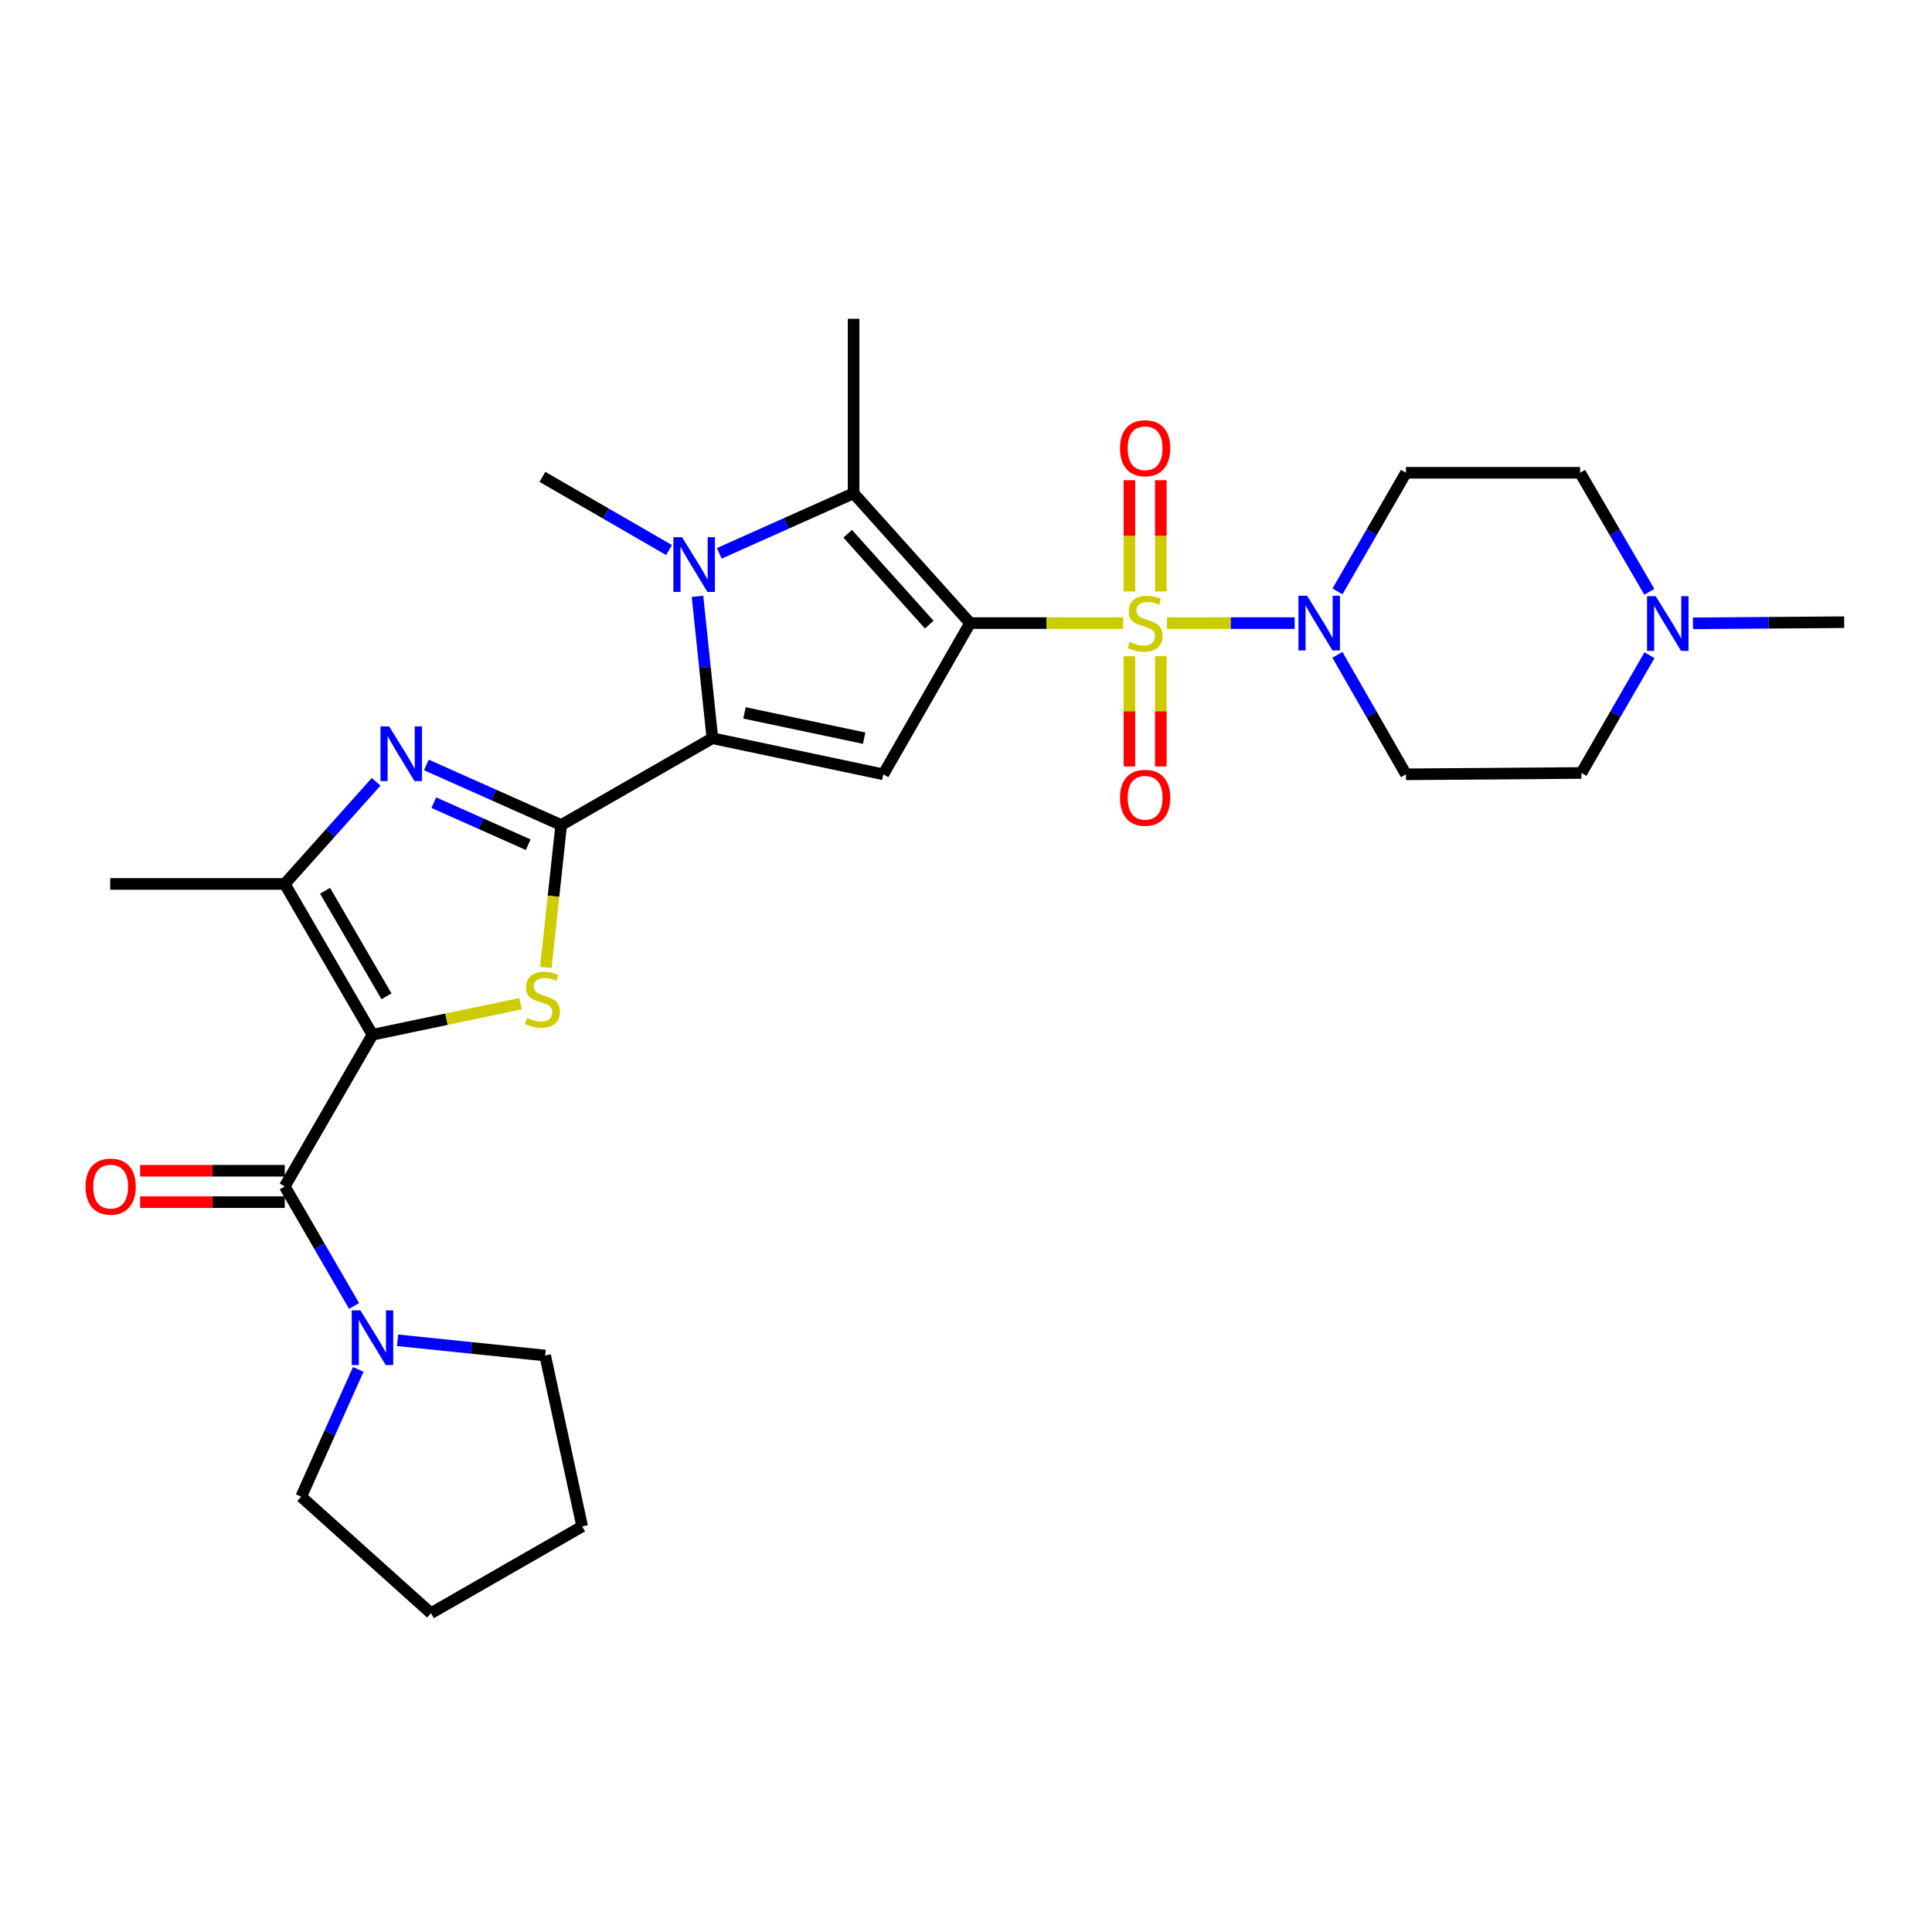<?xml version='1.0' encoding='iso-8859-1'?>
<svg version='1.1' baseProfile='full'
              xmlns='http://www.w3.org/2000/svg'
                      xmlns:rdkit='http://www.rdkit.org/xml'
                      xmlns:xlink='http://www.w3.org/1999/xlink'
                  xml:space='preserve'
width='1000px' height='1000px' viewBox='0 0 1000 1000'>
<!-- END OF HEADER -->
<rect style='opacity:1.0;fill:#FFFFFF;stroke:none' width='1000' height='1000' x='0' y='0'> </rect>
<path class='bond-0' d='M 502.118,322.514 L 541.741,322.514' style='fill:none;fill-rule:evenodd;stroke:#000000;stroke-width:6px;stroke-linecap:butt;stroke-linejoin:miter;stroke-opacity:1' />
<path class='bond-0' d='M 541.741,322.514 L 581.364,322.514' style='fill:none;fill-rule:evenodd;stroke:#CCCC00;stroke-width:6px;stroke-linecap:butt;stroke-linejoin:miter;stroke-opacity:1' />
<path class='bond-5' d='M 502.118,322.514 L 457.194,400.783' style='fill:none;fill-rule:evenodd;stroke:#000000;stroke-width:6px;stroke-linecap:butt;stroke-linejoin:miter;stroke-opacity:1' />
<path class='bond-7' d='M 502.118,322.514 L 441.818,255.331' style='fill:none;fill-rule:evenodd;stroke:#000000;stroke-width:6px;stroke-linecap:butt;stroke-linejoin:miter;stroke-opacity:1' />
<path class='bond-7' d='M 480.972,323.298 L 438.762,276.27' style='fill:none;fill-rule:evenodd;stroke:#000000;stroke-width:6px;stroke-linecap:butt;stroke-linejoin:miter;stroke-opacity:1' />
<path class='bond-11' d='M 604.041,322.514 L 637.072,322.514' style='fill:none;fill-rule:evenodd;stroke:#CCCC00;stroke-width:6px;stroke-linecap:butt;stroke-linejoin:miter;stroke-opacity:1' />
<path class='bond-11' d='M 637.072,322.514 L 670.102,322.514' style='fill:none;fill-rule:evenodd;stroke:#0000FF;stroke-width:6px;stroke-linecap:butt;stroke-linejoin:miter;stroke-opacity:1' />
<path class='bond-13' d='M 600.839,306.13 L 600.839,277.335' style='fill:none;fill-rule:evenodd;stroke:#CCCC00;stroke-width:6px;stroke-linecap:butt;stroke-linejoin:miter;stroke-opacity:1' />
<path class='bond-13' d='M 600.839,277.335 L 600.839,248.539' style='fill:none;fill-rule:evenodd;stroke:#FF0000;stroke-width:6px;stroke-linecap:butt;stroke-linejoin:miter;stroke-opacity:1' />
<path class='bond-13' d='M 584.578,306.13 L 584.578,277.335' style='fill:none;fill-rule:evenodd;stroke:#CCCC00;stroke-width:6px;stroke-linecap:butt;stroke-linejoin:miter;stroke-opacity:1' />
<path class='bond-13' d='M 584.578,277.335 L 584.578,248.539' style='fill:none;fill-rule:evenodd;stroke:#FF0000;stroke-width:6px;stroke-linecap:butt;stroke-linejoin:miter;stroke-opacity:1' />
<path class='bond-14' d='M 584.578,339.653 L 584.578,368.173' style='fill:none;fill-rule:evenodd;stroke:#CCCC00;stroke-width:6px;stroke-linecap:butt;stroke-linejoin:miter;stroke-opacity:1' />
<path class='bond-14' d='M 584.578,368.173 L 584.578,396.693' style='fill:none;fill-rule:evenodd;stroke:#FF0000;stroke-width:6px;stroke-linecap:butt;stroke-linejoin:miter;stroke-opacity:1' />
<path class='bond-14' d='M 600.839,339.653 L 600.839,368.173' style='fill:none;fill-rule:evenodd;stroke:#CCCC00;stroke-width:6px;stroke-linecap:butt;stroke-linejoin:miter;stroke-opacity:1' />
<path class='bond-14' d='M 600.839,368.173 L 600.839,396.693' style='fill:none;fill-rule:evenodd;stroke:#FF0000;stroke-width:6px;stroke-linecap:butt;stroke-linejoin:miter;stroke-opacity:1' />
<path class='bond-1' d='M 192.795,535.575 L 231.112,527.543' style='fill:none;fill-rule:evenodd;stroke:#000000;stroke-width:6px;stroke-linecap:butt;stroke-linejoin:miter;stroke-opacity:1' />
<path class='bond-1' d='M 231.112,527.543 L 269.429,519.511' style='fill:none;fill-rule:evenodd;stroke:#CCCC00;stroke-width:6px;stroke-linecap:butt;stroke-linejoin:miter;stroke-opacity:1' />
<path class='bond-9' d='M 192.795,535.575 L 147.382,614.105' style='fill:none;fill-rule:evenodd;stroke:#000000;stroke-width:6px;stroke-linecap:butt;stroke-linejoin:miter;stroke-opacity:1' />
<path class='bond-31' d='M 192.795,535.575 L 147.382,457.532' style='fill:none;fill-rule:evenodd;stroke:#000000;stroke-width:6px;stroke-linecap:butt;stroke-linejoin:miter;stroke-opacity:1' />
<path class='bond-31' d='M 200.037,515.69 L 168.249,461.061' style='fill:none;fill-rule:evenodd;stroke:#000000;stroke-width:6px;stroke-linecap:butt;stroke-linejoin:miter;stroke-opacity:1' />
<path class='bond-2' d='M 290.467,427.035 L 368.727,382.101' style='fill:none;fill-rule:evenodd;stroke:#000000;stroke-width:6px;stroke-linecap:butt;stroke-linejoin:miter;stroke-opacity:1' />
<path class='bond-4' d='M 290.467,427.035 L 286.495,463.893' style='fill:none;fill-rule:evenodd;stroke:#000000;stroke-width:6px;stroke-linecap:butt;stroke-linejoin:miter;stroke-opacity:1' />
<path class='bond-4' d='M 286.495,463.893 L 282.522,500.751' style='fill:none;fill-rule:evenodd;stroke:#CCCC00;stroke-width:6px;stroke-linecap:butt;stroke-linejoin:miter;stroke-opacity:1' />
<path class='bond-8' d='M 290.467,427.035 L 255.578,411.486' style='fill:none;fill-rule:evenodd;stroke:#000000;stroke-width:6px;stroke-linecap:butt;stroke-linejoin:miter;stroke-opacity:1' />
<path class='bond-8' d='M 255.578,411.486 L 220.688,395.937' style='fill:none;fill-rule:evenodd;stroke:#0000FF;stroke-width:6px;stroke-linecap:butt;stroke-linejoin:miter;stroke-opacity:1' />
<path class='bond-8' d='M 273.381,437.222 L 248.959,426.338' style='fill:none;fill-rule:evenodd;stroke:#000000;stroke-width:6px;stroke-linecap:butt;stroke-linejoin:miter;stroke-opacity:1' />
<path class='bond-8' d='M 248.959,426.338 L 224.536,415.454' style='fill:none;fill-rule:evenodd;stroke:#0000FF;stroke-width:6px;stroke-linecap:butt;stroke-linejoin:miter;stroke-opacity:1' />
<path class='bond-3' d='M 368.727,382.101 L 457.194,400.783' style='fill:none;fill-rule:evenodd;stroke:#000000;stroke-width:6px;stroke-linecap:butt;stroke-linejoin:miter;stroke-opacity:1' />
<path class='bond-3' d='M 385.356,368.993 L 447.283,382.071' style='fill:none;fill-rule:evenodd;stroke:#000000;stroke-width:6px;stroke-linecap:butt;stroke-linejoin:miter;stroke-opacity:1' />
<path class='bond-29' d='M 368.727,382.101 L 364.872,345.372' style='fill:none;fill-rule:evenodd;stroke:#000000;stroke-width:6px;stroke-linecap:butt;stroke-linejoin:miter;stroke-opacity:1' />
<path class='bond-29' d='M 364.872,345.372 L 361.018,308.644' style='fill:none;fill-rule:evenodd;stroke:#0000FF;stroke-width:6px;stroke-linecap:butt;stroke-linejoin:miter;stroke-opacity:1' />
<path class='bond-6' d='M 372.295,286.412 L 407.057,270.872' style='fill:none;fill-rule:evenodd;stroke:#0000FF;stroke-width:6px;stroke-linecap:butt;stroke-linejoin:miter;stroke-opacity:1' />
<path class='bond-6' d='M 407.057,270.872 L 441.818,255.331' style='fill:none;fill-rule:evenodd;stroke:#000000;stroke-width:6px;stroke-linecap:butt;stroke-linejoin:miter;stroke-opacity:1' />
<path class='bond-21' d='M 346.287,284.706 L 313.522,265.768' style='fill:none;fill-rule:evenodd;stroke:#0000FF;stroke-width:6px;stroke-linecap:butt;stroke-linejoin:miter;stroke-opacity:1' />
<path class='bond-21' d='M 313.522,265.768 L 280.756,246.83' style='fill:none;fill-rule:evenodd;stroke:#000000;stroke-width:6px;stroke-linecap:butt;stroke-linejoin:miter;stroke-opacity:1' />
<path class='bond-22' d='M 441.818,255.331 L 441.818,165.011' style='fill:none;fill-rule:evenodd;stroke:#000000;stroke-width:6px;stroke-linecap:butt;stroke-linejoin:miter;stroke-opacity:1' />
<path class='bond-10' d='M 194.682,404.671 L 171.032,431.102' style='fill:none;fill-rule:evenodd;stroke:#0000FF;stroke-width:6px;stroke-linecap:butt;stroke-linejoin:miter;stroke-opacity:1' />
<path class='bond-10' d='M 171.032,431.102 L 147.382,457.532' style='fill:none;fill-rule:evenodd;stroke:#000000;stroke-width:6px;stroke-linecap:butt;stroke-linejoin:miter;stroke-opacity:1' />
<path class='bond-12' d='M 147.382,614.105 L 165.325,645.037' style='fill:none;fill-rule:evenodd;stroke:#000000;stroke-width:6px;stroke-linecap:butt;stroke-linejoin:miter;stroke-opacity:1' />
<path class='bond-12' d='M 165.325,645.037 L 183.268,675.969' style='fill:none;fill-rule:evenodd;stroke:#0000FF;stroke-width:6px;stroke-linecap:butt;stroke-linejoin:miter;stroke-opacity:1' />
<path class='bond-18' d='M 147.382,605.975 L 109.953,605.975' style='fill:none;fill-rule:evenodd;stroke:#000000;stroke-width:6px;stroke-linecap:butt;stroke-linejoin:miter;stroke-opacity:1' />
<path class='bond-18' d='M 109.953,605.975 L 72.524,605.975' style='fill:none;fill-rule:evenodd;stroke:#FF0000;stroke-width:6px;stroke-linecap:butt;stroke-linejoin:miter;stroke-opacity:1' />
<path class='bond-18' d='M 147.382,622.235 L 109.953,622.235' style='fill:none;fill-rule:evenodd;stroke:#000000;stroke-width:6px;stroke-linecap:butt;stroke-linejoin:miter;stroke-opacity:1' />
<path class='bond-18' d='M 109.953,622.235 L 72.524,622.235' style='fill:none;fill-rule:evenodd;stroke:#FF0000;stroke-width:6px;stroke-linecap:butt;stroke-linejoin:miter;stroke-opacity:1' />
<path class='bond-23' d='M 147.382,457.532 L 57.045,457.532' style='fill:none;fill-rule:evenodd;stroke:#000000;stroke-width:6px;stroke-linecap:butt;stroke-linejoin:miter;stroke-opacity:1' />
<path class='bond-16' d='M 692.282,306.108 L 710.004,275.408' style='fill:none;fill-rule:evenodd;stroke:#0000FF;stroke-width:6px;stroke-linecap:butt;stroke-linejoin:miter;stroke-opacity:1' />
<path class='bond-16' d='M 710.004,275.408 L 727.727,244.707' style='fill:none;fill-rule:evenodd;stroke:#000000;stroke-width:6px;stroke-linecap:butt;stroke-linejoin:miter;stroke-opacity:1' />
<path class='bond-17' d='M 692.232,338.93 L 709.979,369.857' style='fill:none;fill-rule:evenodd;stroke:#0000FF;stroke-width:6px;stroke-linecap:butt;stroke-linejoin:miter;stroke-opacity:1' />
<path class='bond-17' d='M 709.979,369.857 L 727.727,400.783' style='fill:none;fill-rule:evenodd;stroke:#000000;stroke-width:6px;stroke-linecap:butt;stroke-linejoin:miter;stroke-opacity:1' />
<path class='bond-24' d='M 205.781,693.73 L 243.978,697.668' style='fill:none;fill-rule:evenodd;stroke:#0000FF;stroke-width:6px;stroke-linecap:butt;stroke-linejoin:miter;stroke-opacity:1' />
<path class='bond-24' d='M 243.978,697.668 L 282.174,701.606' style='fill:none;fill-rule:evenodd;stroke:#000000;stroke-width:6px;stroke-linecap:butt;stroke-linejoin:miter;stroke-opacity:1' />
<path class='bond-25' d='M 185.433,708.806 L 170.663,741.743' style='fill:none;fill-rule:evenodd;stroke:#0000FF;stroke-width:6px;stroke-linecap:butt;stroke-linejoin:miter;stroke-opacity:1' />
<path class='bond-25' d='M 170.663,741.743 L 155.892,774.679' style='fill:none;fill-rule:evenodd;stroke:#000000;stroke-width:6px;stroke-linecap:butt;stroke-linejoin:miter;stroke-opacity:1' />
<path class='bond-15' d='M 853.775,339.134 L 836.159,369.61' style='fill:none;fill-rule:evenodd;stroke:#0000FF;stroke-width:6px;stroke-linecap:butt;stroke-linejoin:miter;stroke-opacity:1' />
<path class='bond-15' d='M 836.159,369.61 L 818.543,400.087' style='fill:none;fill-rule:evenodd;stroke:#000000;stroke-width:6px;stroke-linecap:butt;stroke-linejoin:miter;stroke-opacity:1' />
<path class='bond-26' d='M 876.273,322.641 L 915.409,322.343' style='fill:none;fill-rule:evenodd;stroke:#0000FF;stroke-width:6px;stroke-linecap:butt;stroke-linejoin:miter;stroke-opacity:1' />
<path class='bond-26' d='M 915.409,322.343 L 954.545,322.045' style='fill:none;fill-rule:evenodd;stroke:#000000;stroke-width:6px;stroke-linecap:butt;stroke-linejoin:miter;stroke-opacity:1' />
<path class='bond-30' d='M 853.698,306.323 L 835.773,275.515' style='fill:none;fill-rule:evenodd;stroke:#0000FF;stroke-width:6px;stroke-linecap:butt;stroke-linejoin:miter;stroke-opacity:1' />
<path class='bond-30' d='M 835.773,275.515 L 817.847,244.707' style='fill:none;fill-rule:evenodd;stroke:#000000;stroke-width:6px;stroke-linecap:butt;stroke-linejoin:miter;stroke-opacity:1' />
<path class='bond-19' d='M 727.727,244.707 L 817.847,244.707' style='fill:none;fill-rule:evenodd;stroke:#000000;stroke-width:6px;stroke-linecap:butt;stroke-linejoin:miter;stroke-opacity:1' />
<path class='bond-20' d='M 727.727,400.783 L 818.543,400.087' style='fill:none;fill-rule:evenodd;stroke:#000000;stroke-width:6px;stroke-linecap:butt;stroke-linejoin:miter;stroke-opacity:1' />
<path class='bond-28' d='M 282.174,701.606 L 301.335,790.064' style='fill:none;fill-rule:evenodd;stroke:#000000;stroke-width:6px;stroke-linecap:butt;stroke-linejoin:miter;stroke-opacity:1' />
<path class='bond-27' d='M 155.892,774.679 L 223.067,834.989' style='fill:none;fill-rule:evenodd;stroke:#000000;stroke-width:6px;stroke-linecap:butt;stroke-linejoin:miter;stroke-opacity:1' />
<path class='bond-32' d='M 223.067,834.989 L 301.335,790.064' style='fill:none;fill-rule:evenodd;stroke:#000000;stroke-width:6px;stroke-linecap:butt;stroke-linejoin:miter;stroke-opacity:1' />
<path  class='atom-1' d='M 584.709 332.234
Q 585.029 332.354, 586.349 332.914
Q 587.669 333.474, 589.109 333.834
Q 590.589 334.154, 592.029 334.154
Q 594.709 334.154, 596.269 332.874
Q 597.829 331.554, 597.829 329.274
Q 597.829 327.714, 597.029 326.754
Q 596.269 325.794, 595.069 325.274
Q 593.869 324.754, 591.869 324.154
Q 589.349 323.394, 587.829 322.674
Q 586.349 321.954, 585.269 320.434
Q 584.229 318.914, 584.229 316.354
Q 584.229 312.794, 586.629 310.594
Q 589.069 308.394, 593.869 308.394
Q 597.149 308.394, 600.869 309.954
L 599.949 313.034
Q 596.549 311.634, 593.989 311.634
Q 591.229 311.634, 589.709 312.794
Q 588.189 313.914, 588.229 315.874
Q 588.229 317.394, 588.989 318.314
Q 589.789 319.234, 590.909 319.754
Q 592.069 320.274, 593.989 320.874
Q 596.549 321.674, 598.069 322.474
Q 599.589 323.274, 600.669 324.914
Q 601.789 326.514, 601.789 329.274
Q 601.789 333.194, 599.149 335.314
Q 596.549 337.394, 592.189 337.394
Q 589.669 337.394, 587.749 336.834
Q 585.869 336.314, 583.629 335.394
L 584.709 332.234
' fill='#CCCC00'/>
<path  class='atom-5' d='M 272.756 526.857
Q 273.076 526.977, 274.396 527.537
Q 275.716 528.097, 277.156 528.457
Q 278.636 528.777, 280.076 528.777
Q 282.756 528.777, 284.316 527.497
Q 285.876 526.177, 285.876 523.897
Q 285.876 522.337, 285.076 521.377
Q 284.316 520.417, 283.116 519.897
Q 281.916 519.377, 279.916 518.777
Q 277.396 518.017, 275.876 517.297
Q 274.396 516.577, 273.316 515.057
Q 272.276 513.537, 272.276 510.977
Q 272.276 507.417, 274.676 505.217
Q 277.116 503.017, 281.916 503.017
Q 285.196 503.017, 288.916 504.577
L 287.996 507.657
Q 284.596 506.257, 282.036 506.257
Q 279.276 506.257, 277.756 507.417
Q 276.236 508.537, 276.276 510.497
Q 276.276 512.017, 277.036 512.937
Q 277.836 513.857, 278.956 514.377
Q 280.116 514.897, 282.036 515.497
Q 284.596 516.297, 286.116 517.097
Q 287.636 517.897, 288.716 519.537
Q 289.836 521.137, 289.836 523.897
Q 289.836 527.817, 287.196 529.937
Q 284.596 532.017, 280.236 532.017
Q 277.716 532.017, 275.796 531.457
Q 273.916 530.937, 271.676 530.017
L 272.756 526.857
' fill='#CCCC00'/>
<path  class='atom-7' d='M 353.035 278.064
L 362.315 293.064
Q 363.235 294.544, 364.715 297.224
Q 366.195 299.904, 366.275 300.064
L 366.275 278.064
L 370.035 278.064
L 370.035 306.384
L 366.155 306.384
L 356.195 289.984
Q 355.035 288.064, 353.795 285.864
Q 352.595 283.664, 352.235 282.984
L 352.235 306.384
L 348.555 306.384
L 348.555 278.064
L 353.035 278.064
' fill='#0000FF'/>
<path  class='atom-9' d='M 201.422 375.981
L 210.702 390.981
Q 211.622 392.461, 213.102 395.141
Q 214.582 397.821, 214.662 397.981
L 214.662 375.981
L 218.422 375.981
L 218.422 404.301
L 214.542 404.301
L 204.582 387.901
Q 203.422 385.981, 202.182 383.781
Q 200.982 381.581, 200.622 380.901
L 200.622 404.301
L 196.942 404.301
L 196.942 375.981
L 201.422 375.981
' fill='#0000FF'/>
<path  class='atom-12' d='M 676.551 308.354
L 685.831 323.354
Q 686.751 324.834, 688.231 327.514
Q 689.711 330.194, 689.791 330.354
L 689.791 308.354
L 693.551 308.354
L 693.551 336.674
L 689.671 336.674
L 679.711 320.274
Q 678.551 318.354, 677.311 316.154
Q 676.111 313.954, 675.751 313.274
L 675.751 336.674
L 672.071 336.674
L 672.071 308.354
L 676.551 308.354
' fill='#0000FF'/>
<path  class='atom-13' d='M 186.535 678.231
L 195.815 693.231
Q 196.735 694.711, 198.215 697.391
Q 199.695 700.071, 199.775 700.231
L 199.775 678.231
L 203.535 678.231
L 203.535 706.551
L 199.655 706.551
L 189.695 690.151
Q 188.535 688.231, 187.295 686.031
Q 186.095 683.831, 185.735 683.151
L 185.735 706.551
L 182.055 706.551
L 182.055 678.231
L 186.535 678.231
' fill='#0000FF'/>
<path  class='atom-14' d='M 579.709 232.004
Q 579.709 225.204, 583.069 221.404
Q 586.429 217.604, 592.709 217.604
Q 598.989 217.604, 602.349 221.404
Q 605.709 225.204, 605.709 232.004
Q 605.709 238.884, 602.309 242.804
Q 598.909 246.684, 592.709 246.684
Q 586.469 246.684, 583.069 242.804
Q 579.709 238.924, 579.709 232.004
M 592.709 243.484
Q 597.029 243.484, 599.349 240.604
Q 601.709 237.684, 601.709 232.004
Q 601.709 226.444, 599.349 223.644
Q 597.029 220.804, 592.709 220.804
Q 588.389 220.804, 586.029 223.604
Q 583.709 226.404, 583.709 232.004
Q 583.709 237.724, 586.029 240.604
Q 588.389 243.484, 592.709 243.484
' fill='#FF0000'/>
<path  class='atom-15' d='M 579.709 412.923
Q 579.709 406.123, 583.069 402.323
Q 586.429 398.523, 592.709 398.523
Q 598.989 398.523, 602.349 402.323
Q 605.709 406.123, 605.709 412.923
Q 605.709 419.803, 602.309 423.723
Q 598.909 427.603, 592.709 427.603
Q 586.469 427.603, 583.069 423.723
Q 579.709 419.843, 579.709 412.923
M 592.709 424.403
Q 597.029 424.403, 599.349 421.523
Q 601.709 418.603, 601.709 412.923
Q 601.709 407.363, 599.349 404.563
Q 597.029 401.723, 592.709 401.723
Q 588.389 401.723, 586.029 404.523
Q 583.709 407.323, 583.709 412.923
Q 583.709 418.643, 586.029 421.523
Q 588.389 424.403, 592.709 424.403
' fill='#FF0000'/>
<path  class='atom-16' d='M 856.991 308.58
L 866.271 323.58
Q 867.191 325.06, 868.671 327.74
Q 870.151 330.42, 870.231 330.58
L 870.231 308.58
L 873.991 308.58
L 873.991 336.9
L 870.111 336.9
L 860.151 320.5
Q 858.991 318.58, 857.751 316.38
Q 856.551 314.18, 856.191 313.5
L 856.191 336.9
L 852.511 336.9
L 852.511 308.58
L 856.991 308.58
' fill='#0000FF'/>
<path  class='atom-19' d='M 44.271 614.185
Q 44.271 607.385, 47.631 603.585
Q 50.991 599.785, 57.271 599.785
Q 63.551 599.785, 66.911 603.585
Q 70.271 607.385, 70.271 614.185
Q 70.271 621.065, 66.871 624.985
Q 63.471 628.865, 57.271 628.865
Q 51.031 628.865, 47.631 624.985
Q 44.271 621.105, 44.271 614.185
M 57.271 625.665
Q 61.591 625.665, 63.911 622.785
Q 66.271 619.865, 66.271 614.185
Q 66.271 608.625, 63.911 605.825
Q 61.591 602.985, 57.271 602.985
Q 52.951 602.985, 50.591 605.785
Q 48.271 608.585, 48.271 614.185
Q 48.271 619.905, 50.591 622.785
Q 52.951 625.665, 57.271 625.665
' fill='#FF0000'/>
</svg>

